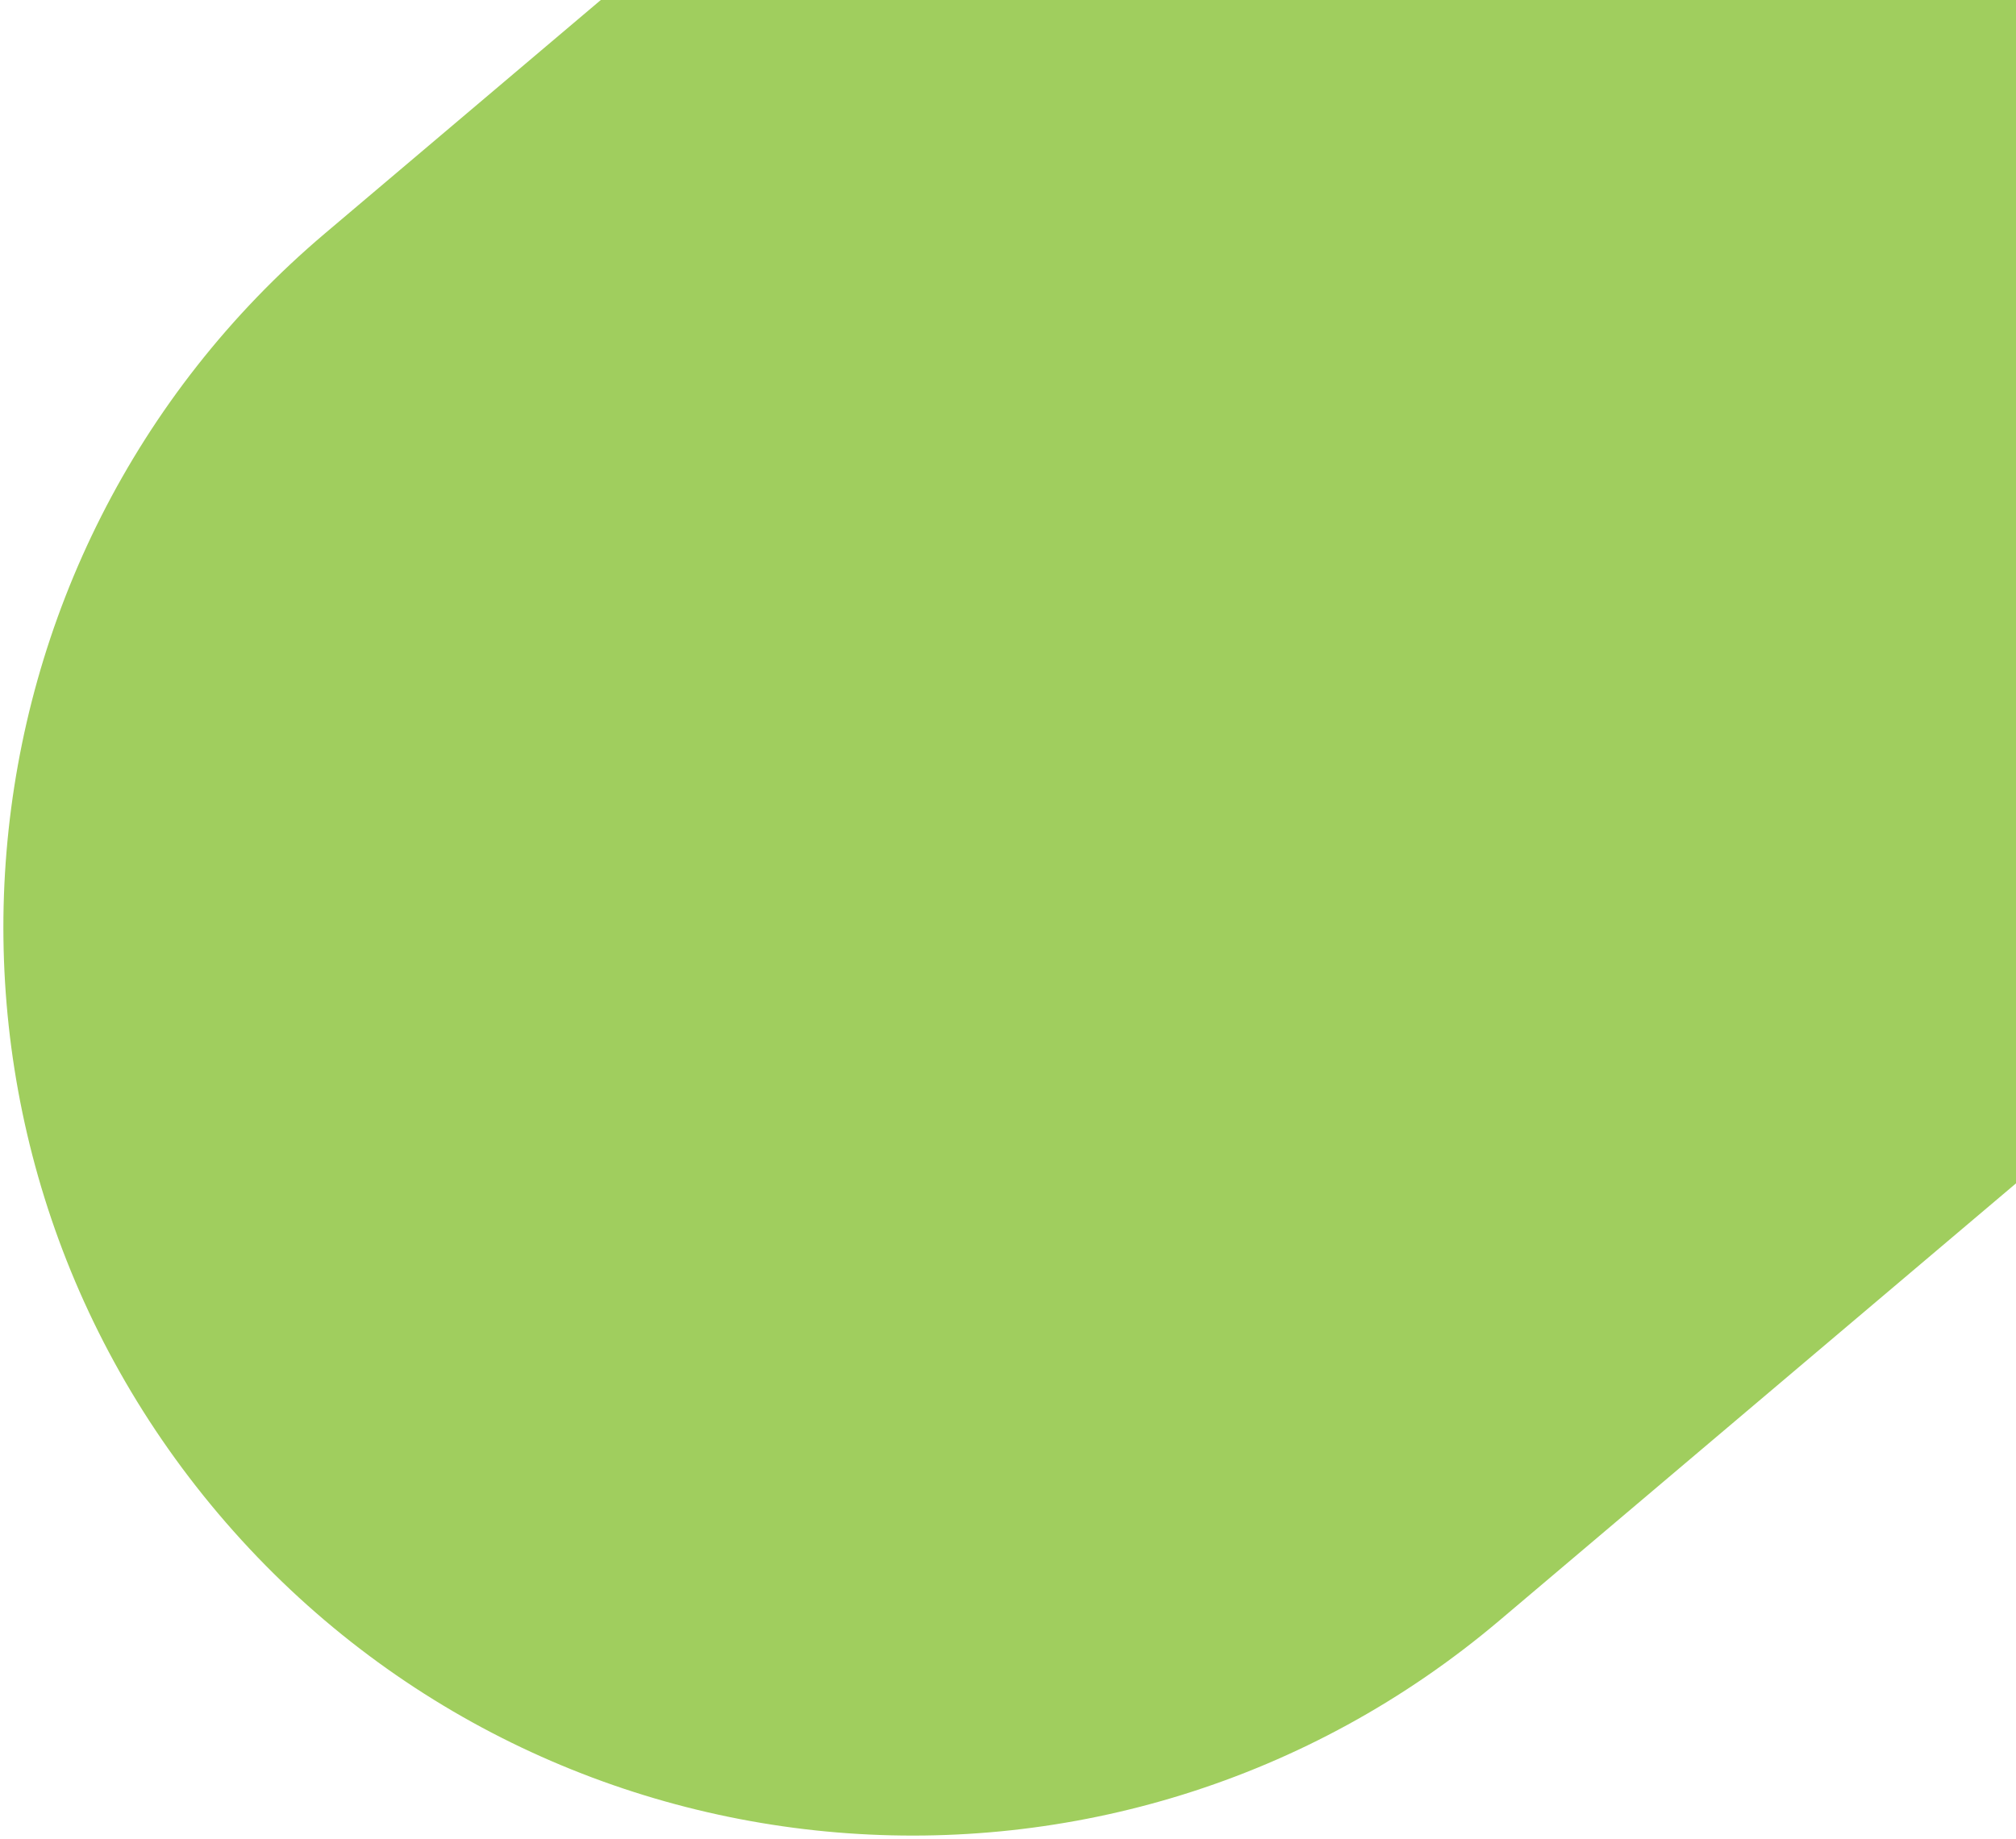 <svg width="525" height="479" viewBox="0 0 525 479" fill="none" xmlns="http://www.w3.org/2000/svg">
<path d="M705.666 155.324L390.48 422.091C290.703 506.54 141.359 494.115 56.909 394.338C-27.54 294.561 -15.114 145.216 84.662 60.767L399.848 -206L705.666 155.324Z" fill="#A0CE5E"/>
</svg>

